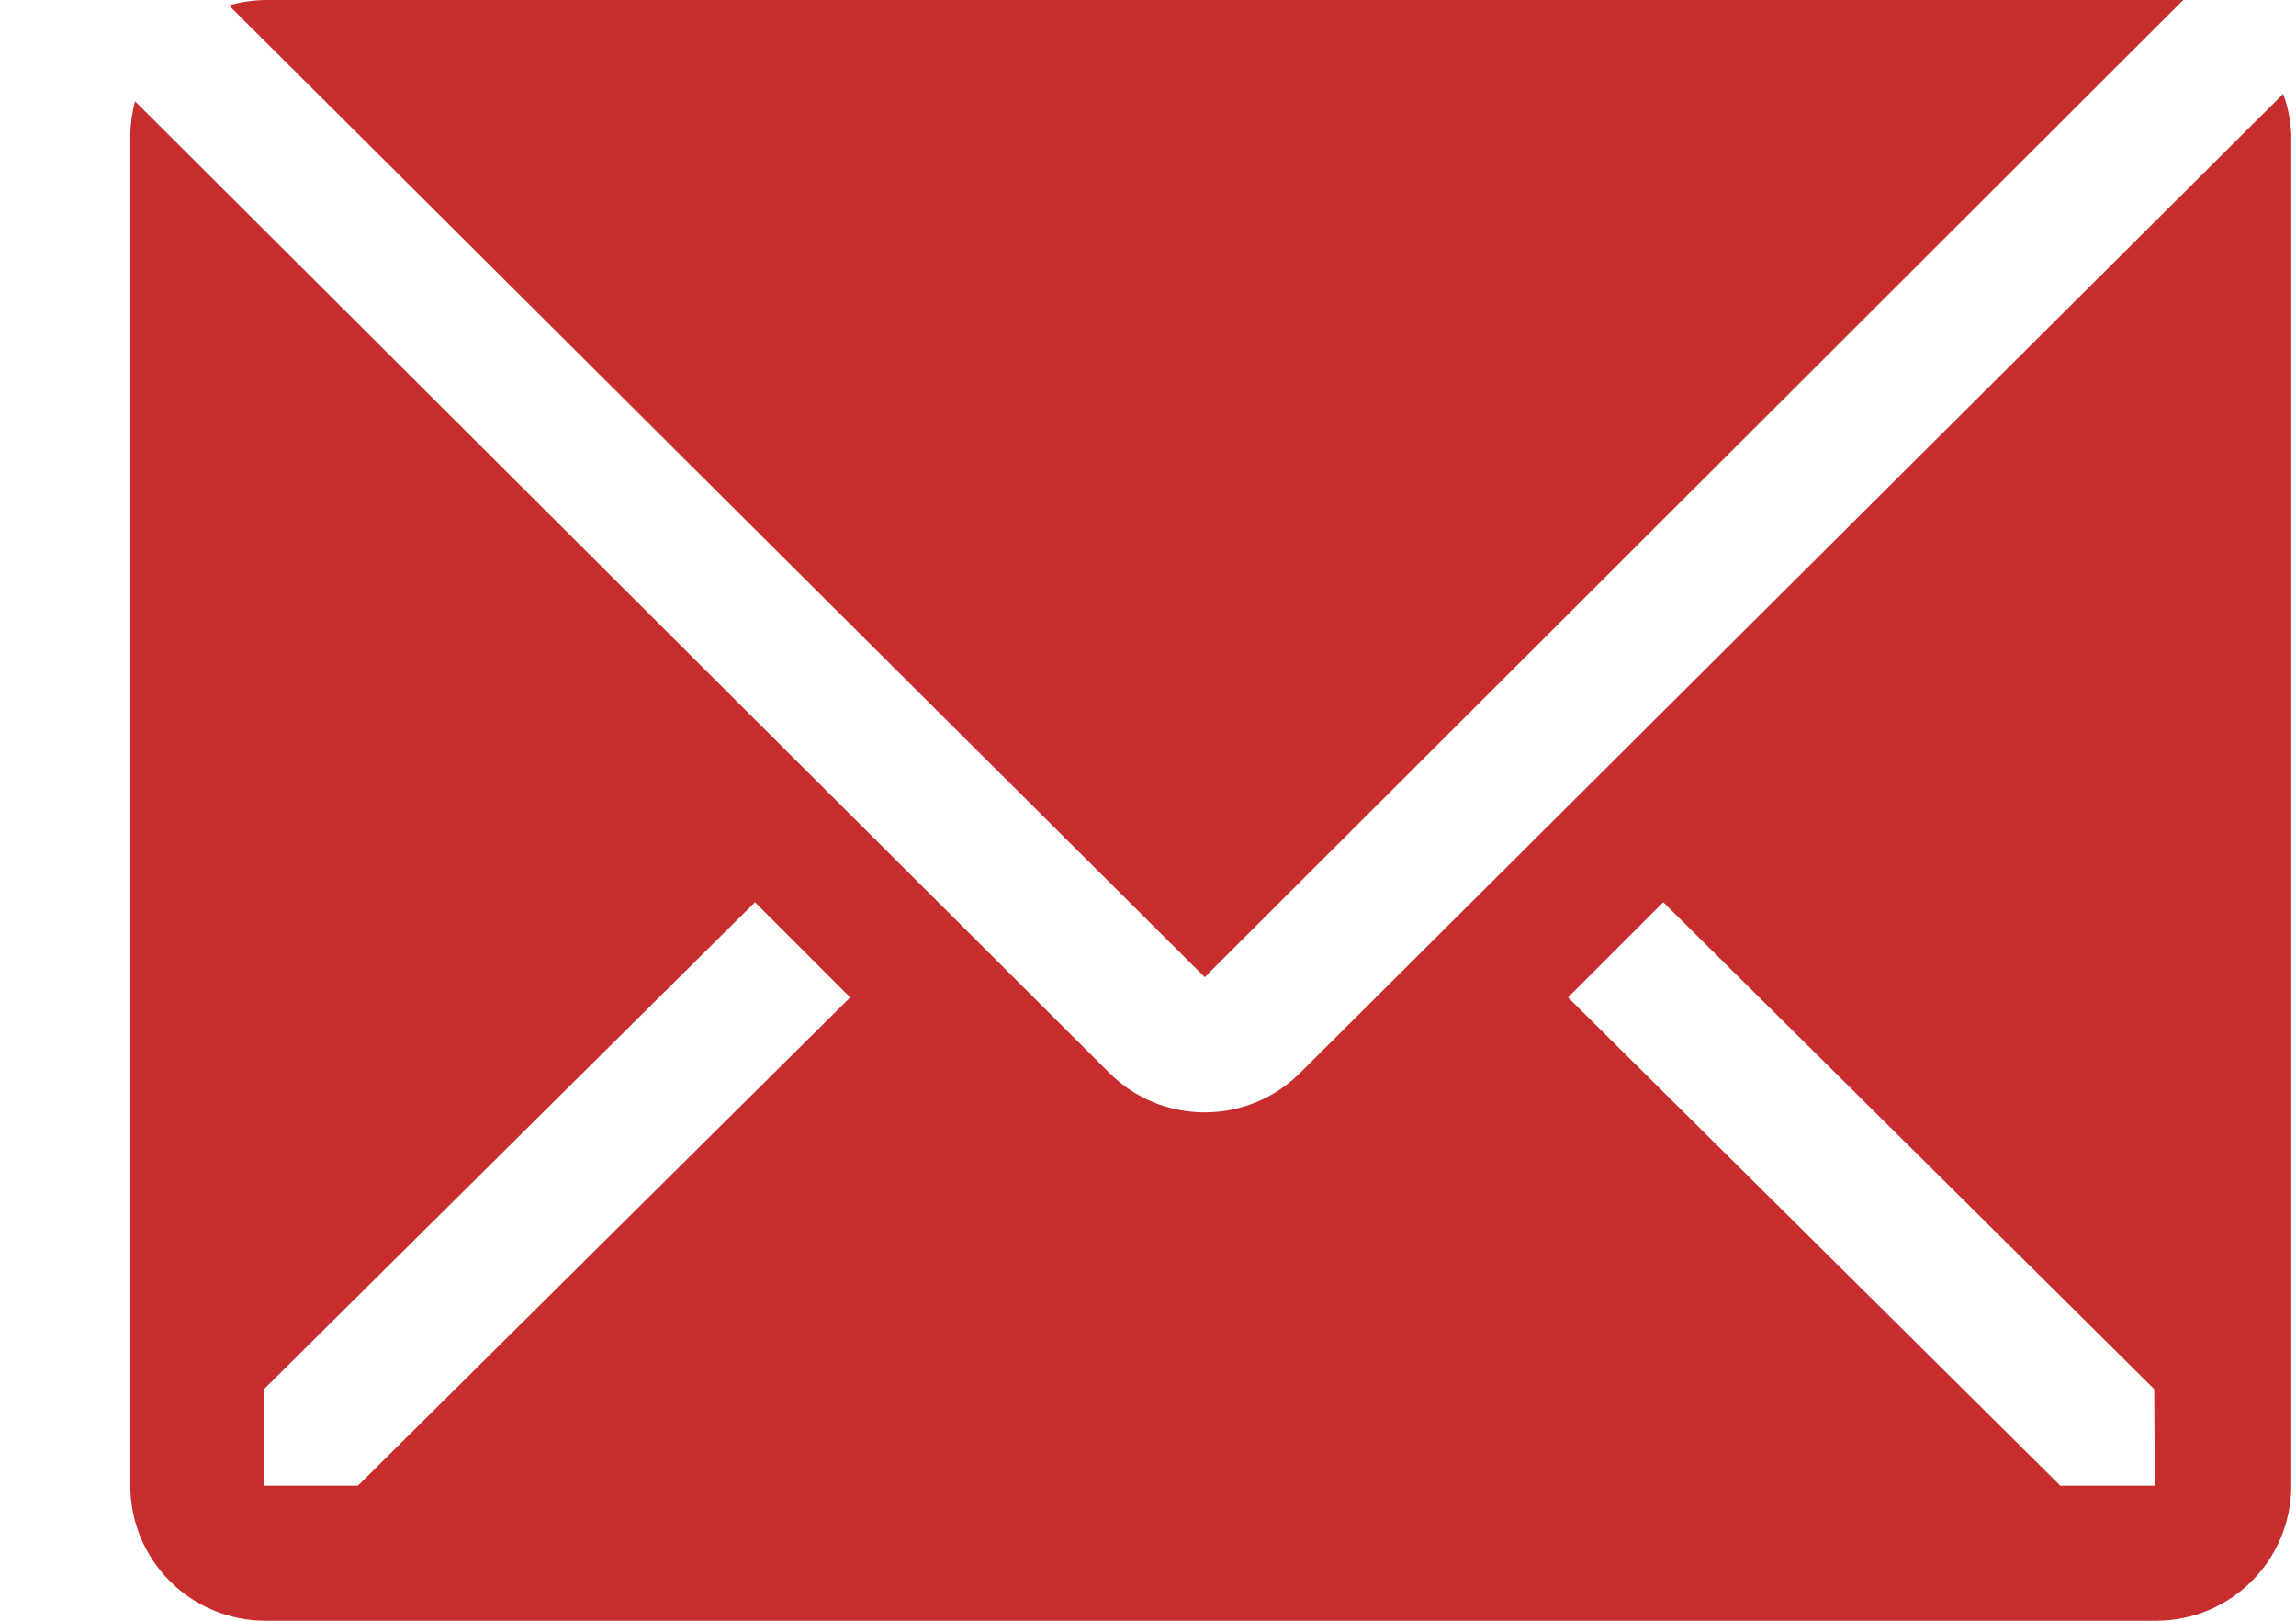 <svg width="17" height="12" viewBox="0 0 17 12" fill="none" xmlns="http://www.w3.org/2000/svg">
<path d="M16.165 0C16.097 -0.007 16.028 -0.007 15.96 0H1.96C1.87 0.002 1.781 0.015 1.695 0.04L8.92 7.235L16.165 0Z" fill="#C82D2D"/>
<path d="M16.905 0.695L9.625 7.945C9.437 8.132 9.184 8.236 8.92 8.236C8.656 8.236 8.402 8.132 8.215 7.945L1 0.75C0.978 0.832 0.966 0.916 0.965 1V11C0.965 11.265 1.07 11.52 1.258 11.707C1.445 11.895 1.7 12 1.965 12H15.965C16.23 12 16.484 11.895 16.672 11.707C16.86 11.52 16.965 11.265 16.965 11V1C16.961 0.896 16.941 0.793 16.905 0.695ZM2.65 11H1.955V10.285L5.59 6.68L6.295 7.385L2.65 11ZM15.955 11H15.255L11.61 7.385L12.315 6.68L15.95 10.285L15.955 11Z" fill="#C82D2D"/>
</svg>
